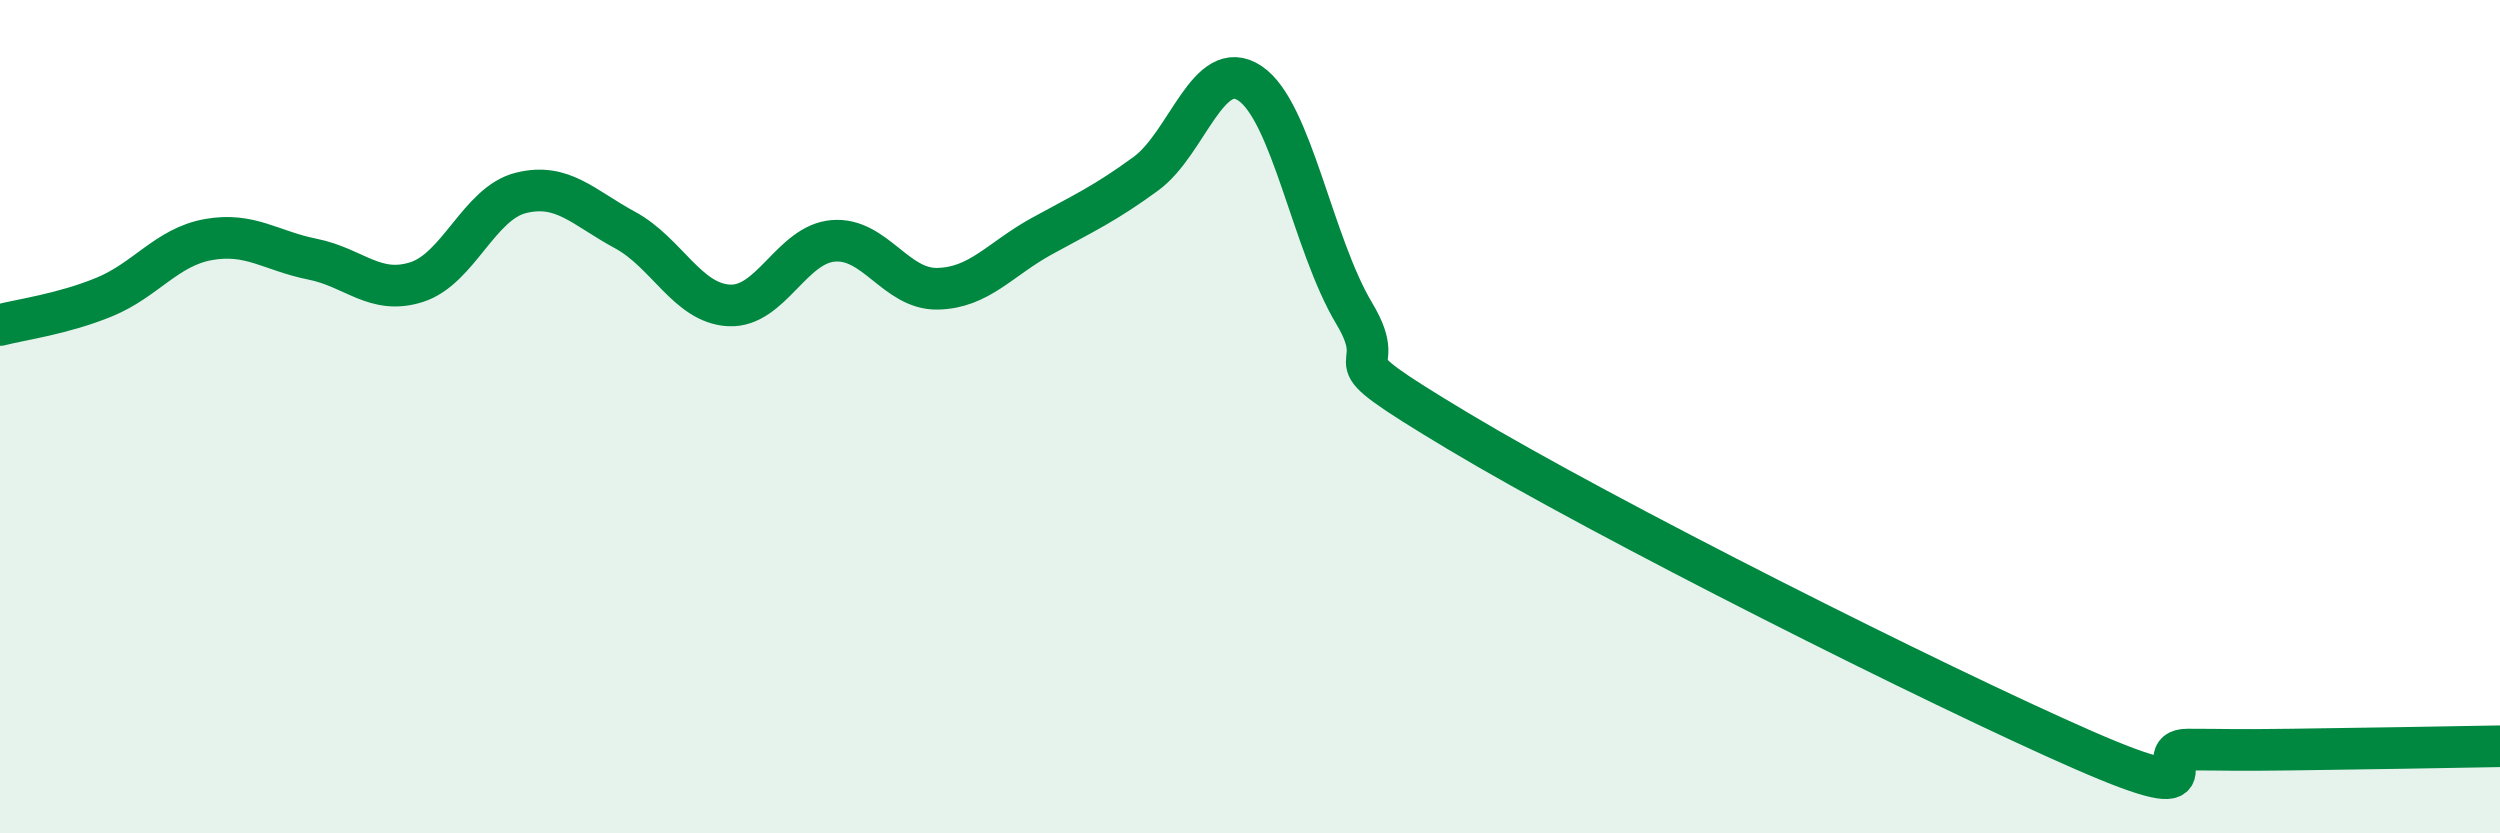 
    <svg width="60" height="20" viewBox="0 0 60 20" xmlns="http://www.w3.org/2000/svg">
      <path
        d="M 0,7.8 C 0.5,7.67 1.5,7.54 2.5,7.13 C 3.5,6.72 4,5.93 5,5.75 C 6,5.57 6.5,6.02 7.5,6.22 C 8.5,6.42 9,7.09 10,6.77 C 11,6.45 11.5,4.88 12.5,4.63 C 13.5,4.38 14,4.98 15,5.52 C 16,6.06 16.5,7.28 17.5,7.33 C 18.5,7.38 19,5.86 20,5.78 C 21,5.7 21.5,6.95 22.5,6.93 C 23.5,6.91 24,6.22 25,5.67 C 26,5.12 26.5,4.9 27.5,4.17 C 28.5,3.44 29,1.33 30,2 C 31,2.67 31.5,5.85 32.5,7.52 C 33.5,9.19 31.5,8.25 35,10.35 C 38.5,12.45 46.5,16.47 50,18 C 53.5,19.53 51.5,17.99 52.5,17.99 C 53.5,17.99 53.5,18.01 55,17.99 C 56.5,17.97 59,17.93 60,17.91L60 20L0 20Z"
        fill="#008740"
        opacity="0.1"
        stroke-linecap="round"
        stroke-linejoin="round"
      />
      <path
        d="M 0,7.8 C 0.5,7.67 1.5,7.54 2.5,7.13 C 3.5,6.72 4,5.93 5,5.75 C 6,5.57 6.5,6.02 7.5,6.22 C 8.5,6.42 9,7.09 10,6.77 C 11,6.45 11.5,4.88 12.5,4.63 C 13.5,4.38 14,4.98 15,5.52 C 16,6.06 16.5,7.28 17.5,7.33 C 18.5,7.38 19,5.86 20,5.78 C 21,5.7 21.5,6.95 22.5,6.93 C 23.5,6.91 24,6.22 25,5.67 C 26,5.12 26.5,4.9 27.5,4.17 C 28.5,3.44 29,1.33 30,2 C 31,2.67 31.5,5.85 32.5,7.52 C 33.5,9.19 31.5,8.25 35,10.35 C 38.5,12.45 46.5,16.47 50,18 C 53.5,19.53 51.5,17.99 52.5,17.99 C 53.5,17.99 53.5,18.01 55,17.99 C 56.5,17.97 59,17.93 60,17.91"
        stroke="#008740"
        stroke-width="1"
        fill="none"
        stroke-linecap="round"
        stroke-linejoin="round"
      />
    </svg>
  